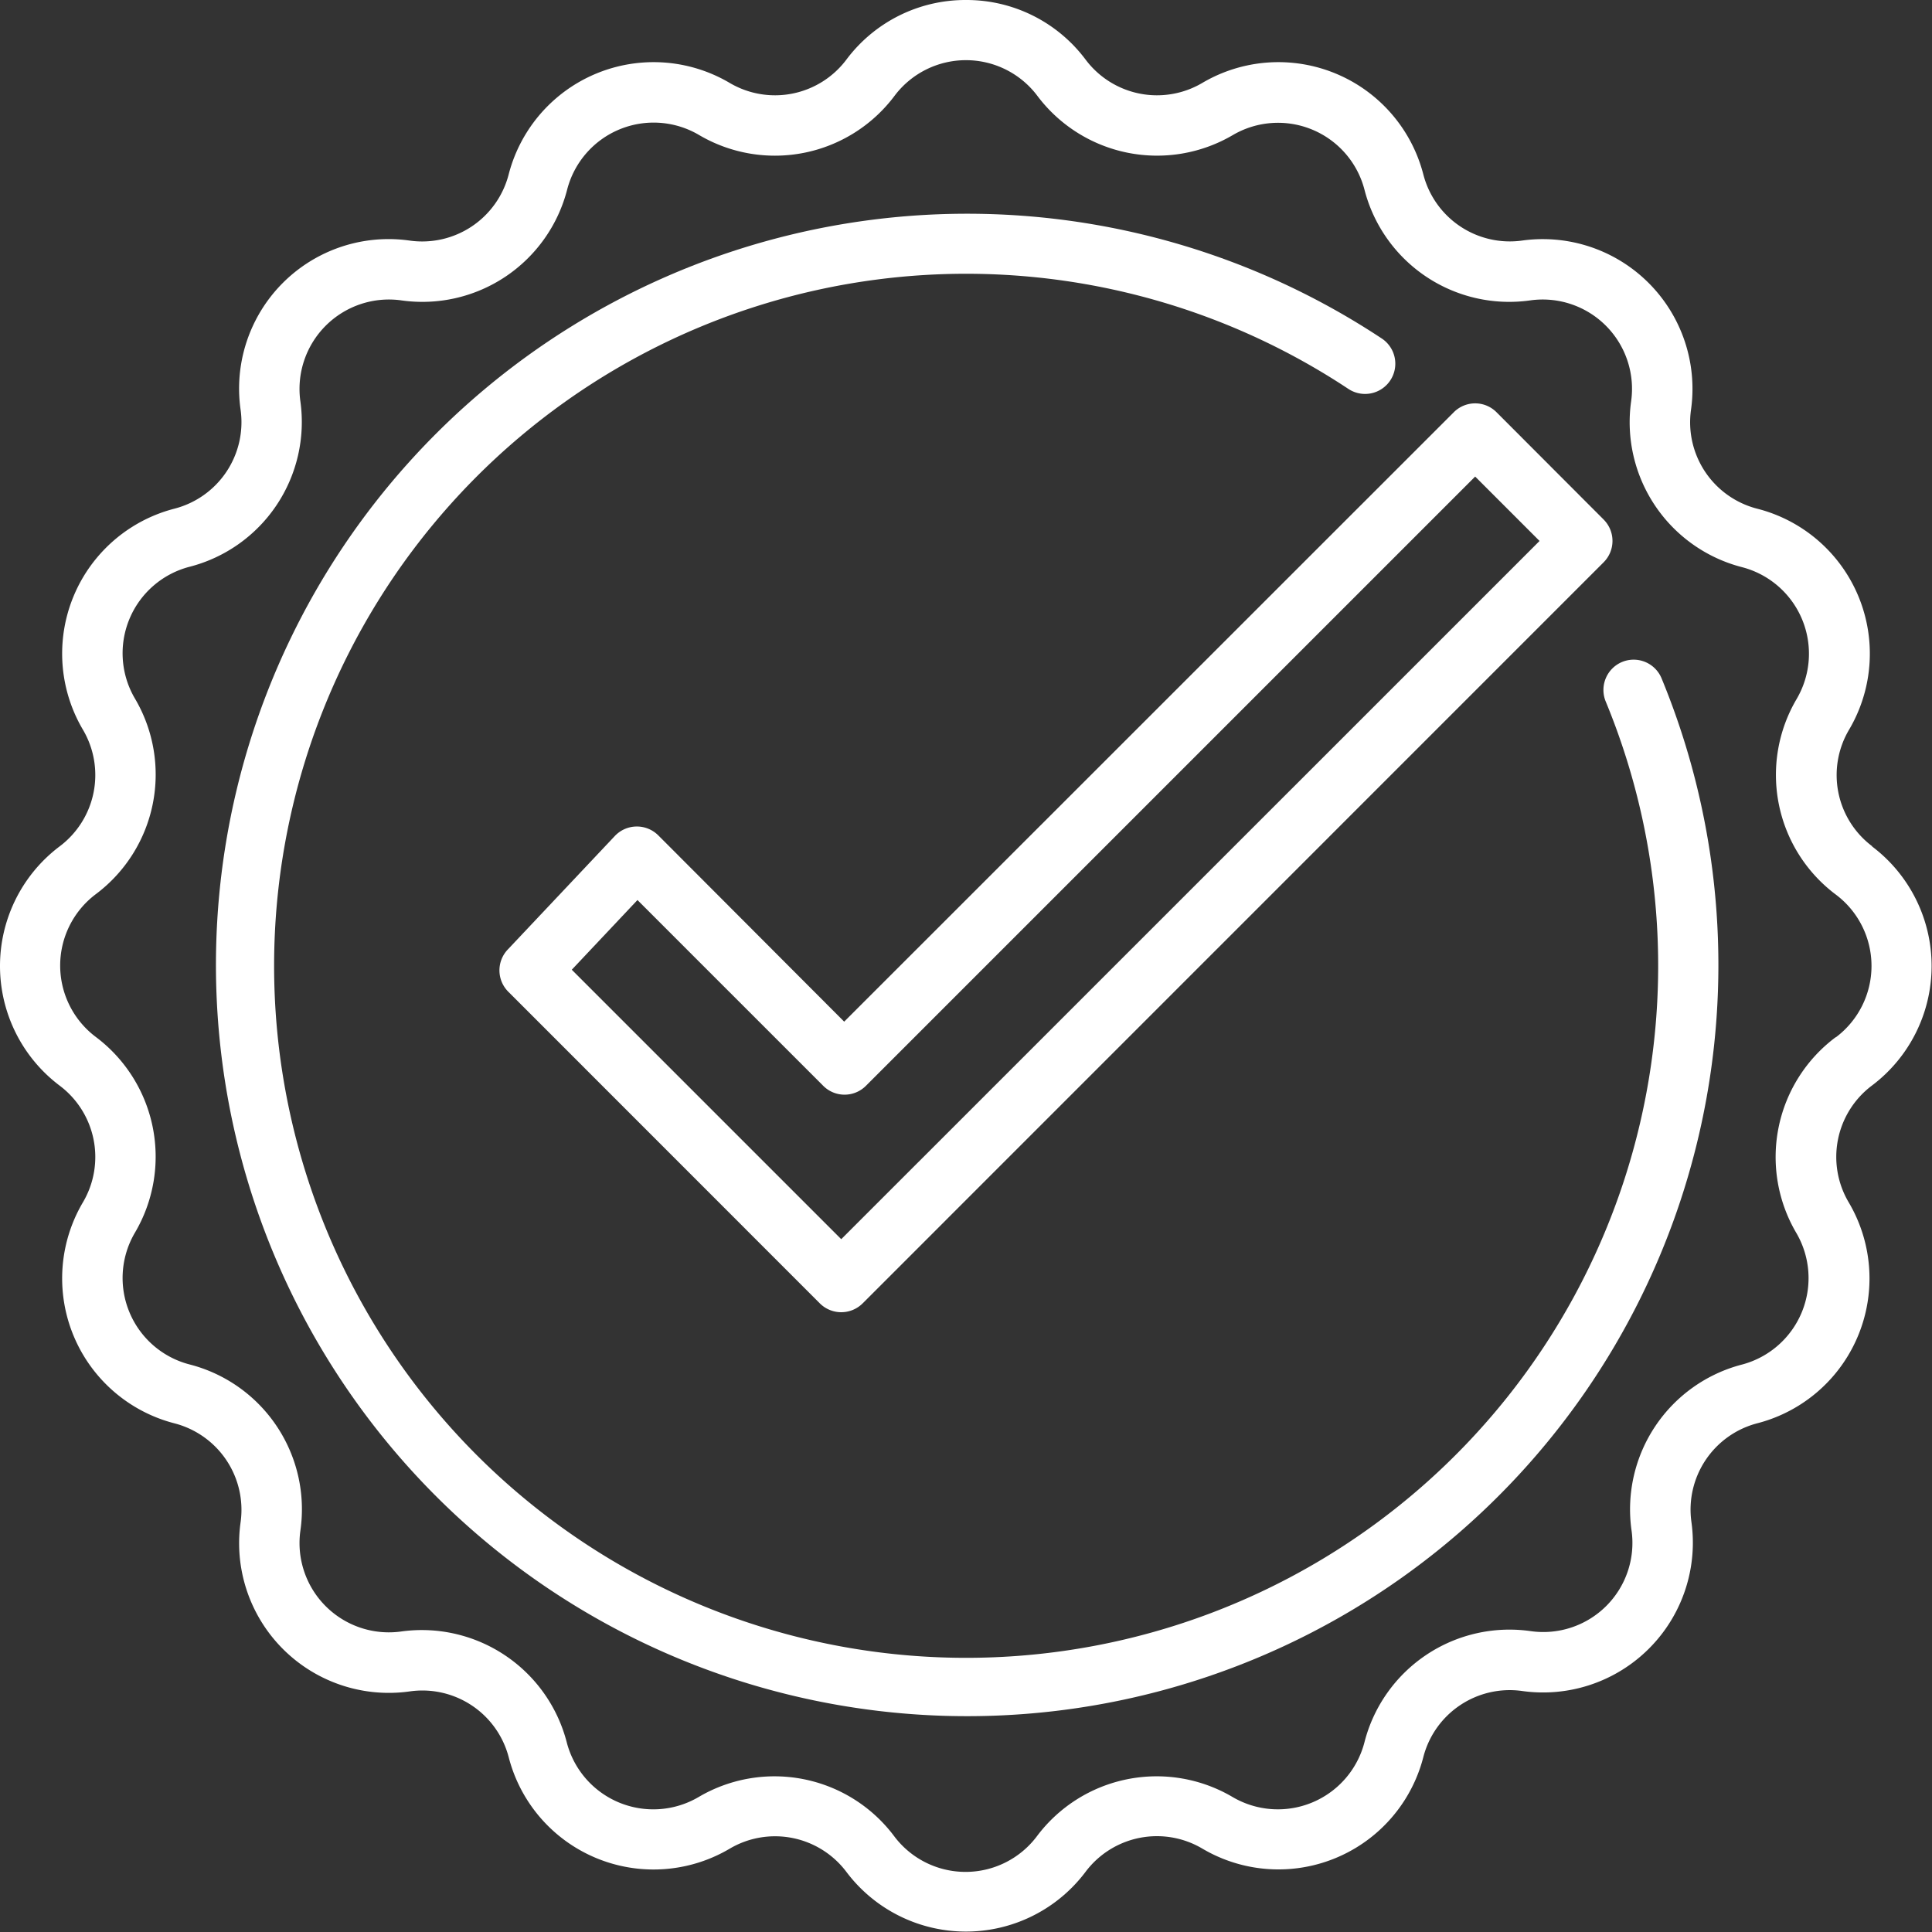 <svg xmlns="http://www.w3.org/2000/svg" viewBox="0 0 196.82 196.82"><rect x="0" y="0" width="196.82" height="196.82" fill="#333333" stroke="none"/><defs><style>.cls-1{fill:#fff;}</style></defs><g id="Warstwa_2" data-name="Warstwa 2"><g id="Tryb_izolacji" data-name="Tryb izolacji"><path class="cls-1" d="M67.06,85.1a3.09,3.09,0,0,0-4.42.06L51.72,96.74a3.08,3.08,0,0,0,.06,4.29l31.74,31.75a3.09,3.09,0,0,0,4.36,0l75.49-75.5a3.08,3.08,0,0,0,0-4.35L152.46,42a3.07,3.07,0,0,0-4.36,0L86,104.08Zm83.22-36.55,6.56,6.56L85.7,126.24,58.25,98.79l6.69-7.1,18.92,18.92a3.07,3.07,0,0,0,4.36,0Z"/><path class="cls-1" d="M165.24,67.44a3.09,3.09,0,0,0-1.67,4,70.5,70.5,0,1,1-26.22-31.83,3.08,3.08,0,1,0,3.41-5.13,76.53,76.53,0,1,0,28.5,34.6A3.08,3.08,0,0,0,165.24,67.44Z"/><path class="cls-1" d="M190.74,86.22a9.07,9.07,0,0,1-2.37-11.88A15.24,15.24,0,0,0,179,51.82a9.09,9.09,0,0,1-6.73-10.08,15.25,15.25,0,0,0-17.23-17.23A9.1,9.1,0,0,1,145,17.77a15.25,15.25,0,0,0-22.52-9.32A9.09,9.09,0,0,1,110.6,6.08,15.14,15.14,0,0,0,98.41,0h0A15.14,15.14,0,0,0,86.22,6.08,9.09,9.09,0,0,1,74.34,8.45a15.25,15.25,0,0,0-22.52,9.32,9.1,9.1,0,0,1-10.08,6.74A15.23,15.23,0,0,0,24.51,41.74a9.1,9.1,0,0,1-6.74,10.08A15.25,15.25,0,0,0,8.45,74.34,9.09,9.09,0,0,1,6.08,86.22a15.26,15.26,0,0,0,0,24.38,9.09,9.09,0,0,1,2.37,11.88A15.25,15.25,0,0,0,17.77,145a9.1,9.1,0,0,1,6.74,10.08,15.25,15.25,0,0,0,17.23,17.23A9.09,9.09,0,0,1,51.82,179a15.24,15.24,0,0,0,22.52,9.33,9.09,9.09,0,0,1,11.88,2.36,15.24,15.24,0,0,0,24.37,0,9.09,9.09,0,0,1,11.89-2.37A15.24,15.24,0,0,0,145,179a9.09,9.09,0,0,1,10.08-6.73,15.26,15.26,0,0,0,17.23-17.23A9.09,9.09,0,0,1,179,145a15.24,15.24,0,0,0,9.33-22.52,9.09,9.09,0,0,1,2.37-11.89,15.25,15.25,0,0,0,0-24.37ZM187,105.67a15.24,15.24,0,0,0-4,19.94A9.11,9.11,0,0,1,177.51,139a15.24,15.24,0,0,0-11.3,16.9,9.08,9.08,0,0,1-10.27,10.27A15.25,15.25,0,0,0,139,177.5a9.11,9.11,0,0,1-13.43,5.57,15.24,15.24,0,0,0-19.94,4,9.09,9.09,0,0,1-14.53,0,15.23,15.23,0,0,0-19.93-4,9.11,9.11,0,0,1-13.43-5.56,15.25,15.25,0,0,0-16.9-11.3A9.1,9.1,0,0,1,30.6,155.94,15.23,15.23,0,0,0,19.31,139a9.1,9.1,0,0,1-5.56-13.43,15.25,15.25,0,0,0-4-19.94,9.1,9.1,0,0,1,0-14.53,15.23,15.23,0,0,0,4-19.93,9.1,9.1,0,0,1,5.56-13.43A15.23,15.23,0,0,0,30.6,40.88,9.11,9.11,0,0,1,40.88,30.6a15.23,15.23,0,0,0,16.9-11.29,9.1,9.1,0,0,1,13.43-5.56,15.23,15.23,0,0,0,19.93-4,9.1,9.1,0,0,1,14.53,0h0a15.25,15.25,0,0,0,19.94,4A9.1,9.1,0,0,1,139,19.31a15.23,15.23,0,0,0,16.9,11.29,9.1,9.1,0,0,1,10.27,10.28,15.25,15.25,0,0,0,11.3,16.9,9.11,9.11,0,0,1,5.56,13.43,15.23,15.23,0,0,0,4,19.93,9.09,9.09,0,0,1,0,14.53Z"/></g></g></svg>